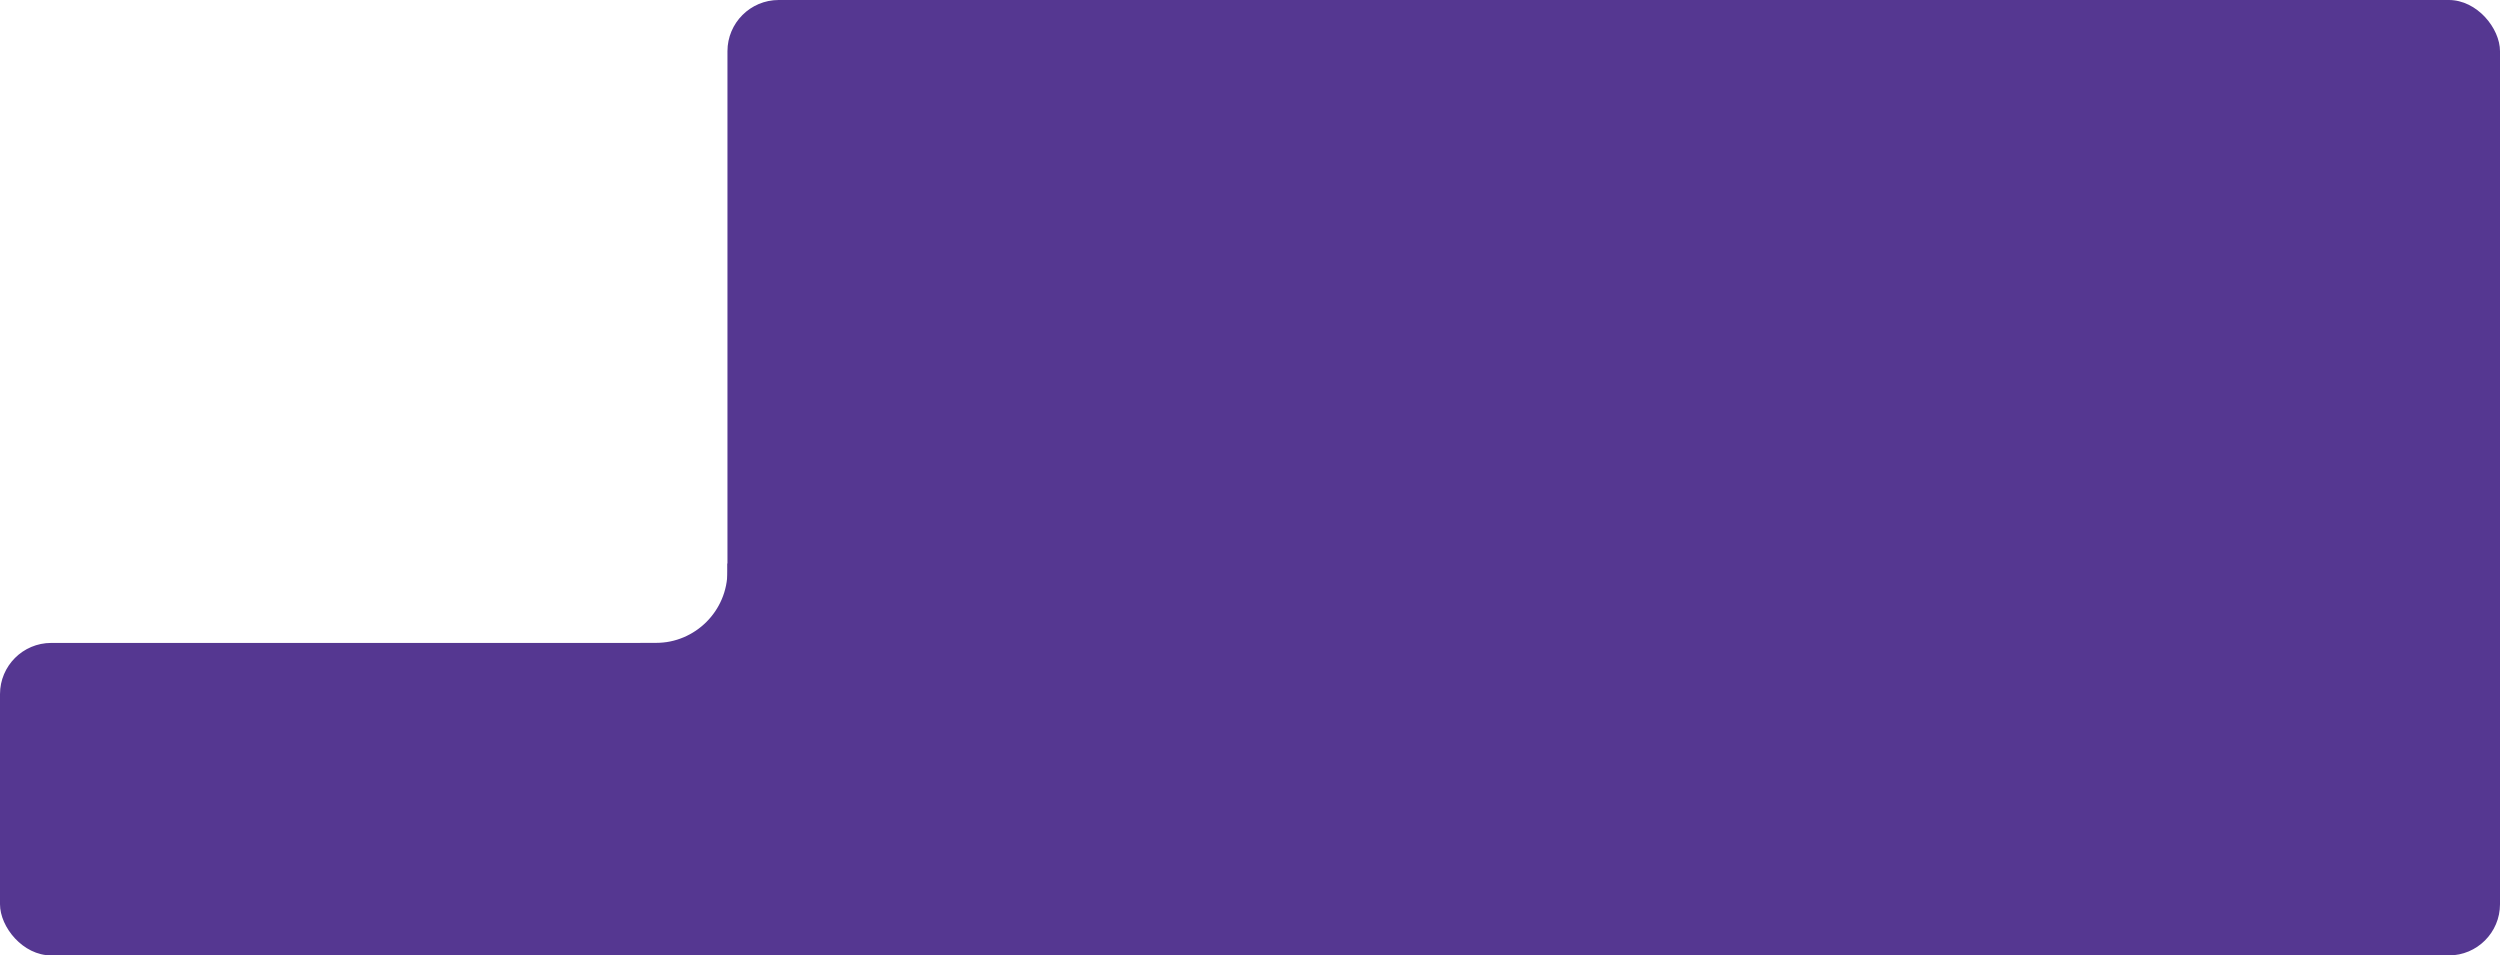 <?xml version="1.0" encoding="UTF-8"?> <svg xmlns="http://www.w3.org/2000/svg" width="976" height="373" viewBox="0 0 976 373" fill="none"> <rect y="251" width="333" height="122" rx="20" fill="#553791"></rect> <rect x="284" width="692" height="373" rx="20" fill="#553791"></rect> <path fill-rule="evenodd" clip-rule="evenodd" d="M250 251V269C250 284.464 262.536 297 278 297H339C354.464 297 367 284.464 367 269V248C367 232.536 354.464 220 339 220H284V223C284 238.464 271.464 251 256 251H250Z" fill="#553791"></path> </svg> 